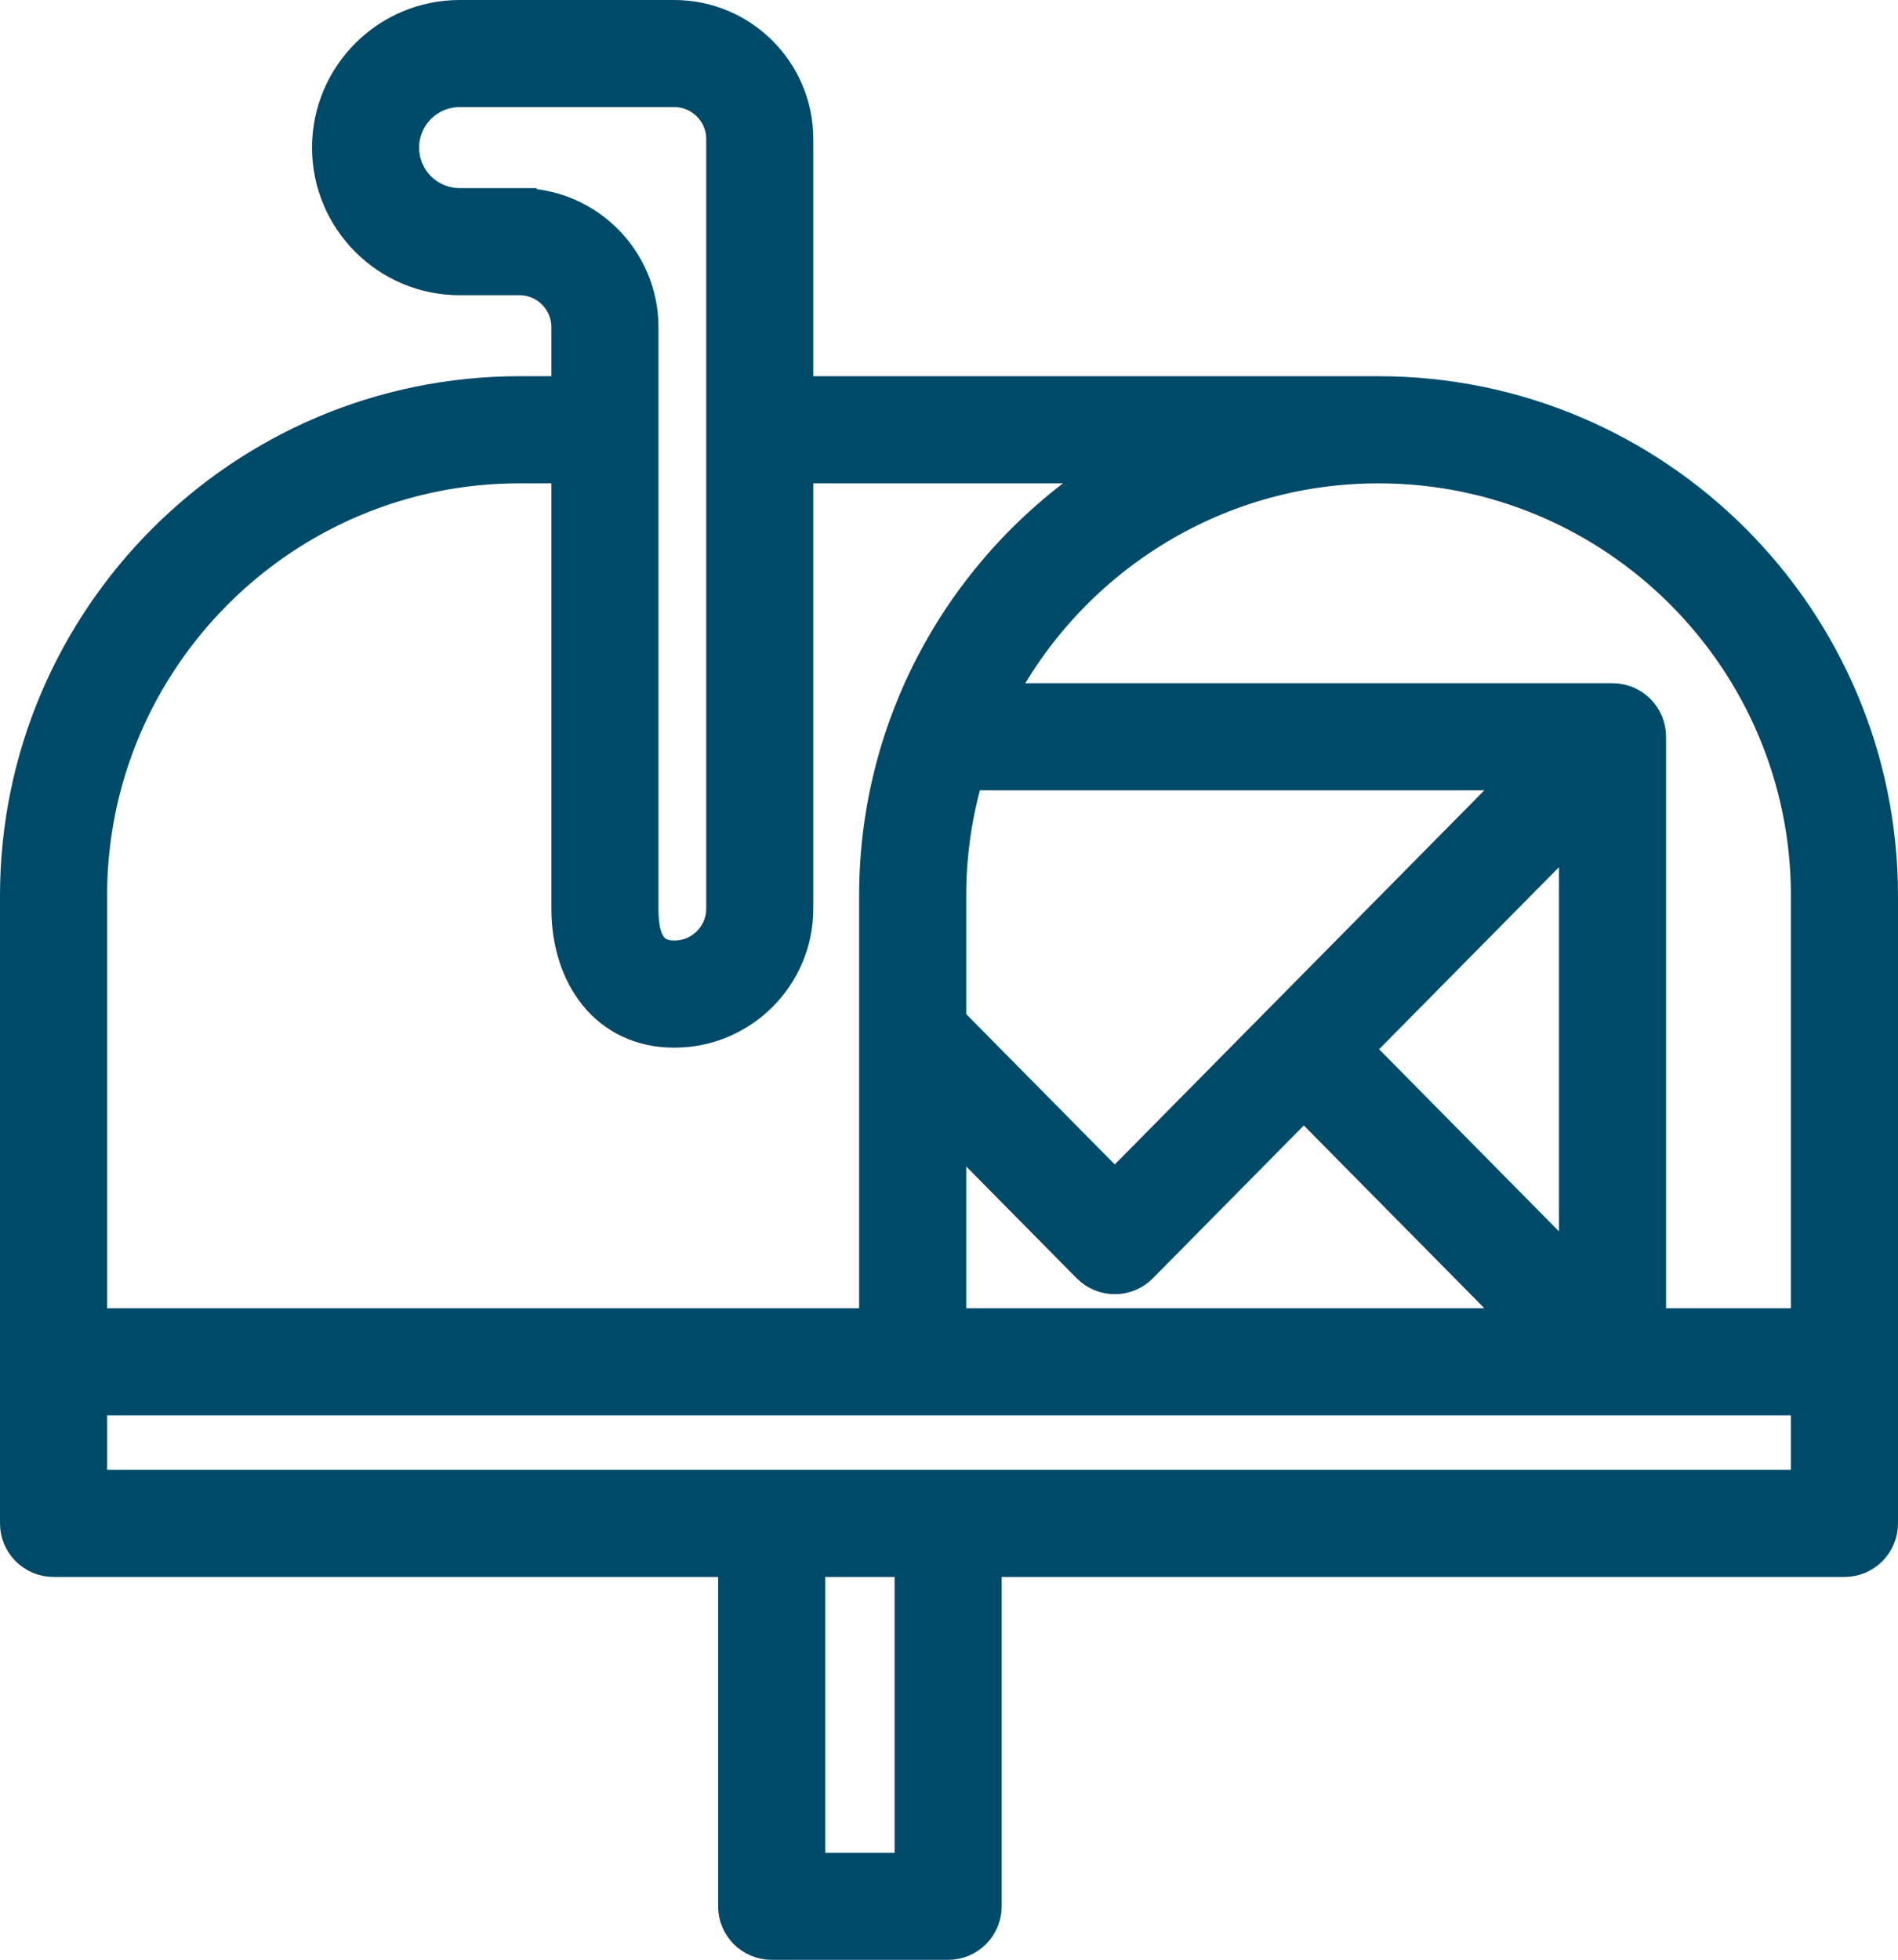 <?xml version="1.0" encoding="UTF-8" standalone="no"?>
<!-- Uploaded to: SVG Repo, www.svgrepo.com, Generator: SVG Repo Mixer Tools -->

<svg
   fill="#000000"
   height="728.798"
   width="705.979"
   version="1.1"
   id="Capa_1"
   viewBox="0 0 391.8 404.464"
   xml:space="preserve"
   xmlns="http://www.w3.org/2000/svg"
   xmlns:svg="http://www.w3.org/2000/svg"><defs
   id="defs850" />
<path
   d="m 284.574,81.196 h -0.003 0.003 l -120.237,-0.001 v -52.497 c 0,-13.865 -11.281,-25.146 -25.146,-25.146 H 94.876 c -14.839,0 -26.911,12.072 -26.911,26.911 0,14.839 12.072,26.911 26.911,26.911 h 12.352 c 5.595,0 10.146,4.552 10.146,10.146 v 13.674 h -10.144 c -57.168,0 -103.678,46.509 -103.678,103.677 v 96.166 33.356 c 0,4.142 3.358,7.5 7.5,7.5 H 151.791 v 71.518 c 0,4.142 3.358,7.5 7.5,7.5 h 36.432 c 4.142,0 7.5,-3.358 7.5,-7.5 v -71.517 h 177.524 c 4.142,0 7.5,-3.358 7.5,-7.5 v -33.352 -0.003 -96.169 c 0,-57.167 -46.508,-103.674 -103.673,-103.674 z m 88.673,103.673 v 88.669 h -32.877 v -121.49 c 0,-4.142 -3.358,-7.5 -7.5,-7.5 h -127.26 c 14.704,-28.68 44.58,-48.352 78.964,-48.352 48.894,0 88.673,39.778 88.673,88.673 z m -177.346,0 c 0,-8.796 1.294,-17.294 3.69,-25.321 h 115.325 l -84.797,85.82 -33.687,-34.084 -0.531,-0.539 z m 83.788,31.672 45.681,-46.232 v 92.464 z m -10.544,10.671 45.774,46.326 h -119.018 v -41.458 l 28.884,29.23 c 1.409,1.426 3.331,2.228 5.335,2.228 2.004,0 3.926,-0.803 5.334,-2.229 z M 107.228,42.374 H 94.876 c -6.568,0 -11.911,-5.343 -11.911,-11.911 0,-6.568 5.343,-11.911 11.911,-11.911 h 44.315 c 5.595,0 10.146,4.552 10.146,10.146 V 187.516 c 0,5.595 -4.552,10.146 -10.146,10.146 -5.594,0 -6.816,-4.551 -6.816,-10.146 V 67.521 c -0.001,-13.866 -11.282,-25.147 -25.147,-25.147 z M 18.552,184.872 c 0,-48.897 39.781,-88.677 88.678,-88.677 h 10.145 v 91.321 c 0,13.866 7.951,25.146 21.816,25.146 13.865,0 25.146,-11.28 25.146,-25.146 V 96.195 h 66.572 c -29.955,18.196 -50.008,51.137 -50.008,88.674 v 88.669 H 18.552 Z m 169.671,201.041 h -21.432 v -64.019 h 21.432 z M 18.552,306.894 v -18.356 l 354.695,0.003 v 18.353 z"
   id="path845"
   style="fill:#004a69;fill-opacity:1;stroke:#004a69;stroke-width:7.105;stroke-dasharray:none;stroke-opacity:1" />
</svg>
